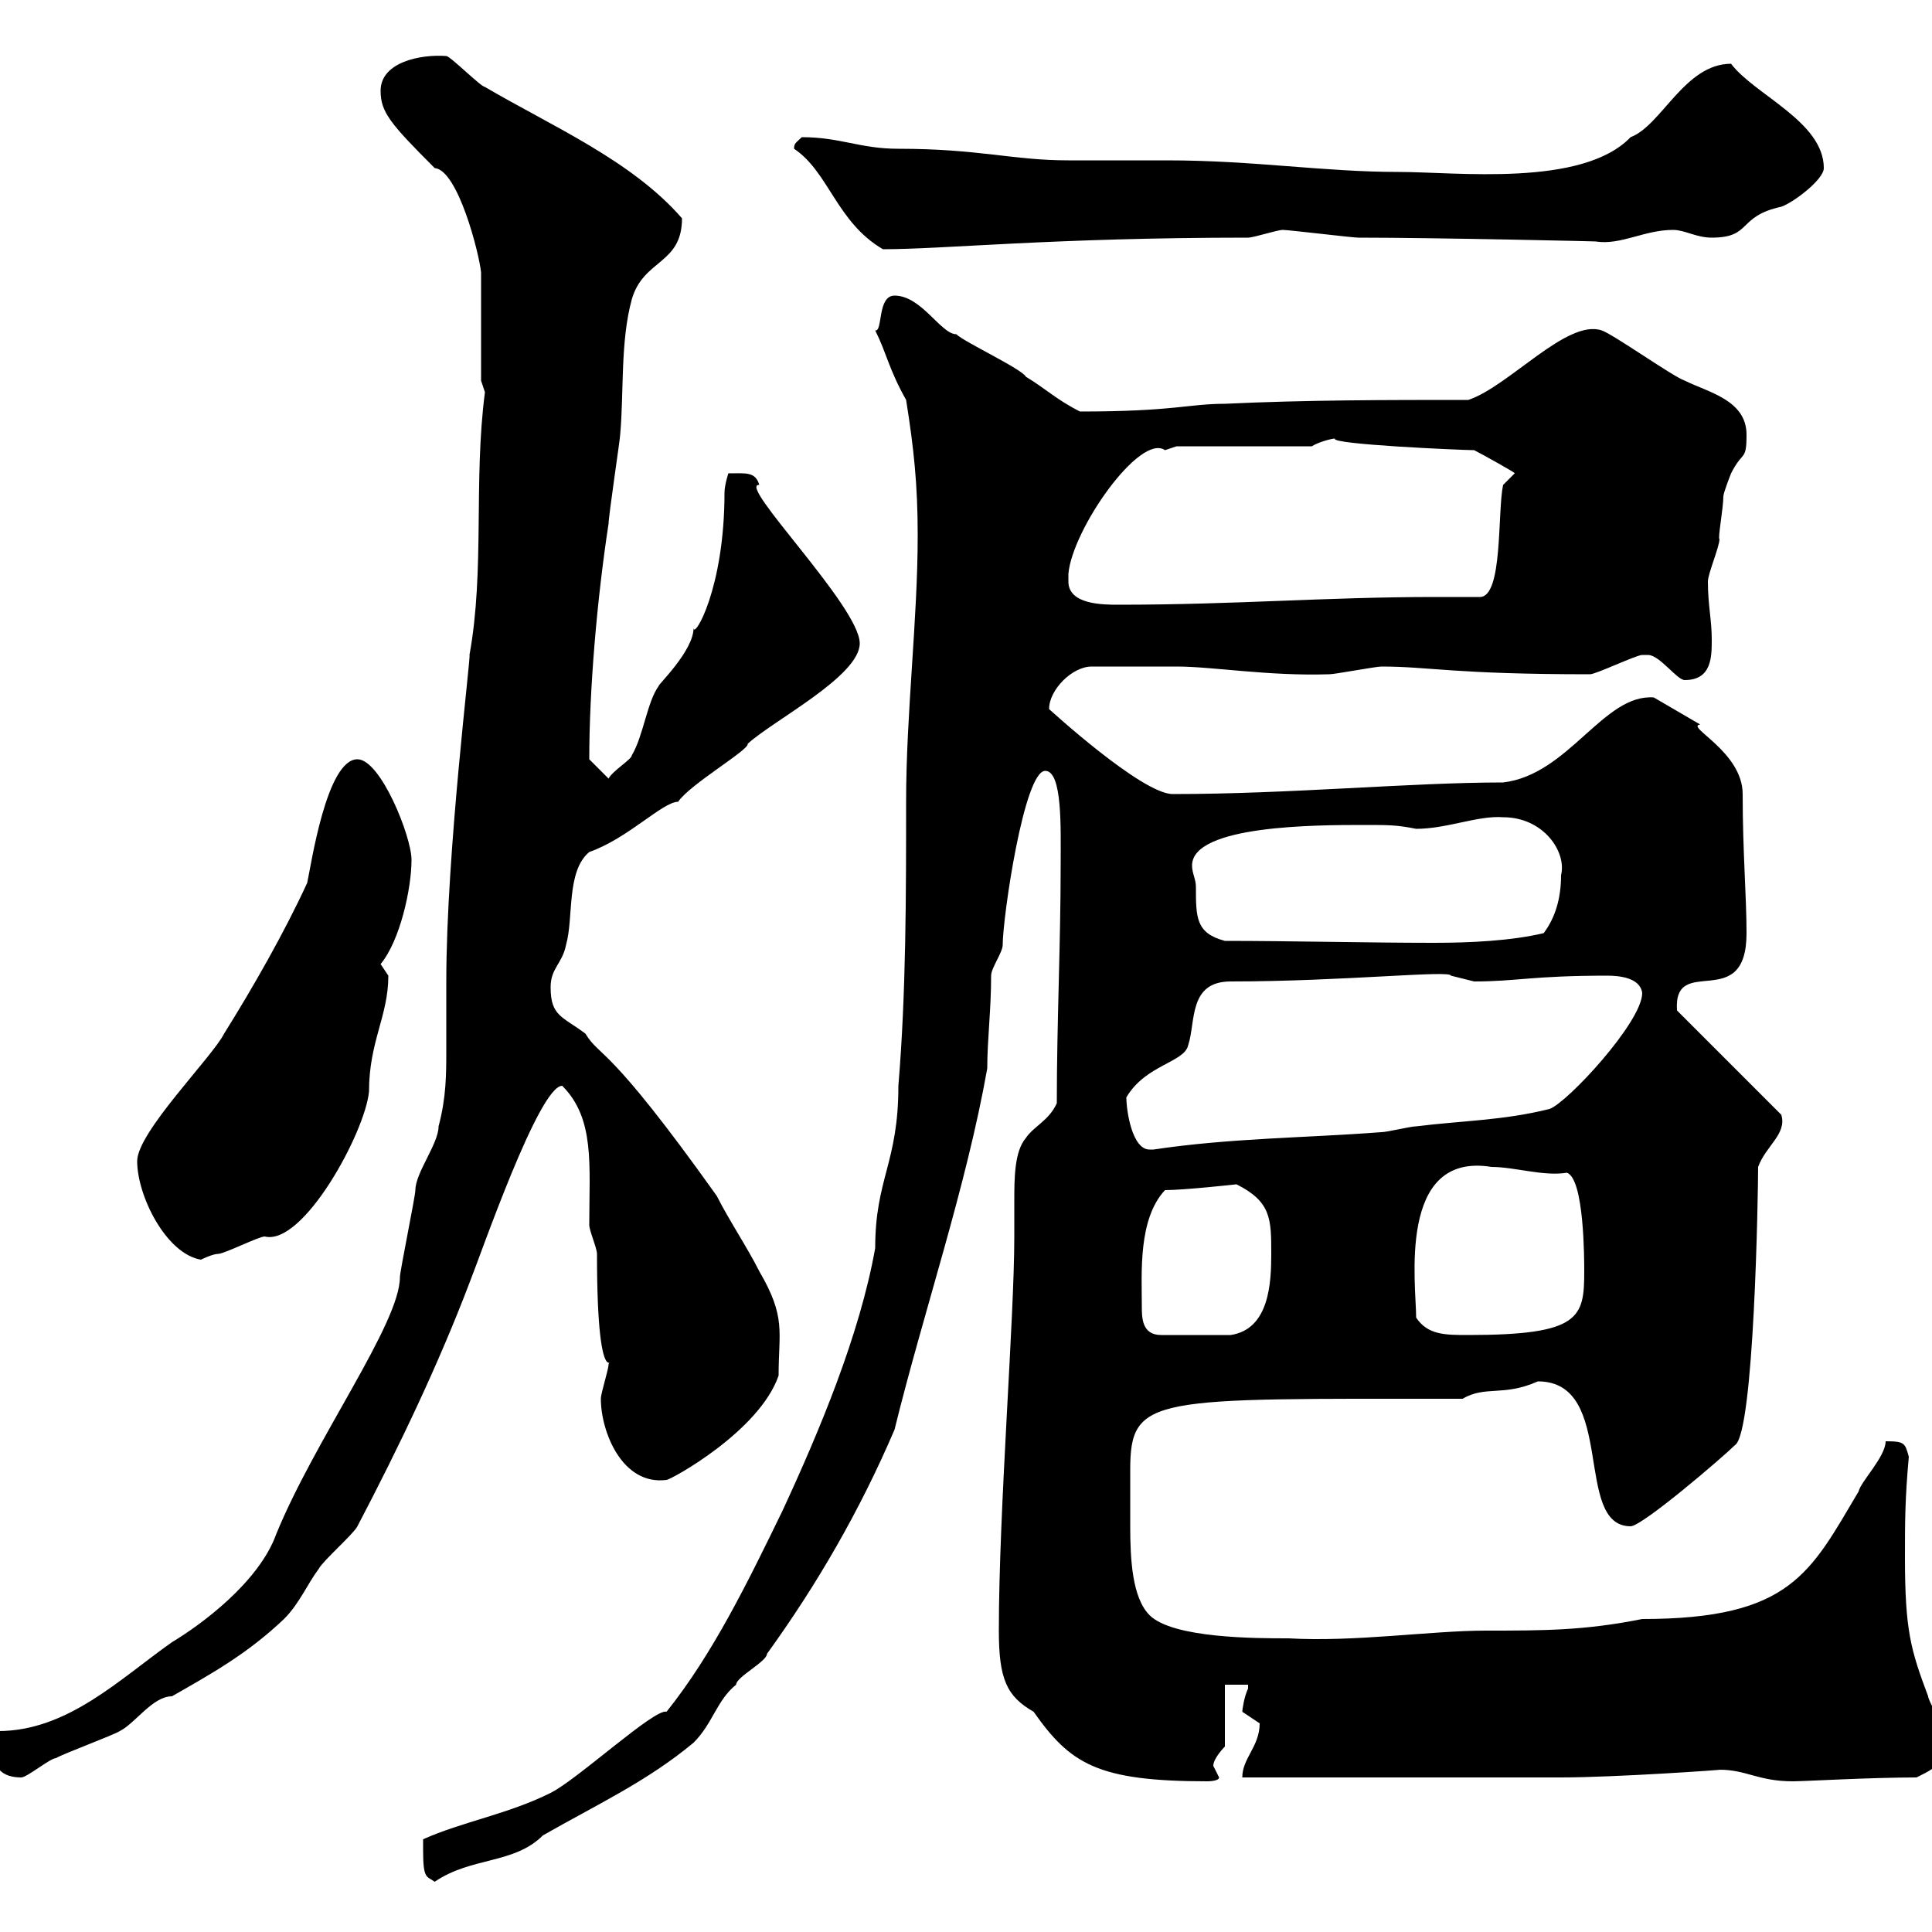 <svg xmlns="http://www.w3.org/2000/svg" xmlns:xlink="http://www.w3.org/1999/xlink" width="300" height="300"><path d="M65.70 287.40C65.70 291.90 66.30 291.30 67.50 292.20C73.20 288.30 79.80 289.50 84.30 285C92.70 280.20 100.50 276.60 107.70 270.60C110.70 267.60 111.30 264 114.30 261.60C114.30 260.40 119.10 258 119.10 256.80C126.90 246 133.50 234.60 138.90 222C143.40 203.70 150 184.50 153.30 165.90C153.30 161.40 153.90 156.90 153.90 151.50C153.90 150.30 155.70 147.90 155.70 146.70C155.70 142.50 159 119.70 162.30 119.70C165 119.70 164.70 128.70 164.70 134.10C164.70 146.70 164.10 158.70 164.10 171.30C162.90 174 160.50 174.90 159.30 176.70C157.50 178.80 157.50 183 157.50 186.60C157.50 188.70 157.50 190.50 157.50 192C157.50 204.90 155.10 234.30 155.10 253.20C155.10 260.70 156.30 263.40 160.50 265.80C166.20 273.90 170.40 276.60 187.50 276.60C187.50 276.60 189.30 276.60 189.30 276C189.30 276 188.40 274.20 188.40 274.20C188.40 273 190.20 271.20 190.20 271.20L190.20 261.60L193.80 261.60C193.80 261.60 193.80 262.20 193.80 262.20C193.20 263.40 192.90 265.50 192.90 265.80C192.90 265.80 195.60 267.60 195.60 267.60C195.60 271.20 192.90 273 192.90 276C200.10 276 235.20 276 242.40 276C250.80 276 267.90 274.80 267 274.80C271.20 274.80 273 276.60 278.40 276.60C280.20 276.60 290.40 276 297.60 276C301.80 273.90 301.20 274.20 301.20 267.60C301.20 267 299.40 264 299.40 263.40C296.70 256.20 295.80 253.20 295.80 241.80C295.80 236.40 295.80 232.80 296.40 226.20C295.80 224.10 295.80 223.80 292.80 223.80C292.80 226.20 288.90 230.10 288.60 231.60C281.10 244.20 278.10 251.40 255 251.40C246 253.20 239.70 253.20 230.70 253.20C222.30 253.20 210.30 255 200.10 254.40C195 254.40 182.10 254.40 178.50 250.80C175.80 248.10 175.50 242.10 175.50 237C175.50 234.90 175.50 233.10 175.50 231.60C175.50 231 175.50 229.80 175.50 228.30C175.50 216.60 178.80 217.20 227.10 217.20C230.70 215.10 233.40 216.90 238.80 214.50C251.10 214.50 244.20 237 253.20 237C255 237 267.60 226.20 269.40 224.40C272.40 222.60 273 185.10 273 181.20C274.20 177.90 277.50 176.10 276.60 173.10L260.40 156.90C259.80 147.90 271.20 157.50 271.20 144.90C271.20 139.20 270.60 132.30 270.60 123.30C270.60 116.70 261.60 112.80 264 112.50L256.80 108.30C249 107.70 243.60 120.30 233.40 121.50C219 121.50 200.40 123.30 182.10 123.30C177.30 123.30 162.90 110.10 162.90 110.10C162.90 107.10 166.50 103.50 169.50 103.50L182.70 103.50C188.40 103.50 196.80 105 206.40 104.70C207.30 104.70 213.60 103.50 214.50 103.50C222 103.50 225.60 104.70 246.90 104.70C247.80 104.70 254.10 101.70 255 101.70C255 101.70 255 101.70 255.90 101.70C257.70 101.70 260.40 105.60 261.60 105.60C265.80 105.60 265.80 102 265.80 99.30C265.80 96.30 265.20 93.90 265.20 90.30C265.20 89.10 267 84.90 267 83.70C266.70 83.70 267.60 78.90 267.60 77.10C267.60 76.50 268.80 73.50 268.80 73.50C270.60 69.90 271.20 71.70 271.20 67.50C271.20 62.10 265.20 60.90 261.60 59.10C259.80 58.50 250.50 51.90 248.70 51.30C243.30 49.50 234.30 60 228 62.10C215.40 62.10 202.80 62.10 190.20 62.70C184.50 62.70 182.40 63.90 167.70 63.90C164.10 62.10 162.30 60.30 159.30 58.50C158.70 57.30 149.70 53.10 148.50 51.90C146.10 51.90 143.10 45.90 138.90 45.90C136.20 45.90 137.10 51.60 135.90 51.30C137.70 54.90 138 57.30 140.70 62.10C141.90 69.60 142.50 75.30 142.50 83.10C142.50 96.30 140.70 110.70 140.70 124.50C140.70 138.90 140.70 154.20 139.50 168.60C139.50 180.60 135.90 183 135.90 193.80C133.50 207.30 127.20 222.30 121.50 234.60C116.10 245.70 110.70 256.80 103.50 265.80C101.70 265.20 89.70 276.30 85.50 278.40C78.90 281.70 71.70 282.90 65.70 285.60C65.70 285.60 65.70 287.40 65.70 287.40ZM-1.20 271.20C-1.20 274.50 0.30 276 3.30 276C4.20 276 7.80 273 8.70 273C9.60 272.40 17.70 269.40 18.60 268.80C21 267.60 23.70 263.40 26.70 263.40C33 259.80 38.40 256.80 44.10 251.40C46.50 249 47.70 246 49.50 243.60C50.10 242.40 54.90 238.20 55.50 237C62.10 224.40 68.10 211.80 72.90 199.20C74.70 194.70 83.70 168.60 87.30 168.60C92.40 173.70 91.50 180.90 91.50 190.20C91.50 191.10 92.70 193.80 92.70 194.70C92.70 219 96 209.10 94.50 211.80C94.50 212.70 93.30 216.30 93.30 217.20C93.30 222.30 96.60 230.70 103.50 229.80C104.10 229.80 117.90 222.30 120.90 213.60C120.90 206.70 122.10 204.60 117.90 197.40C116.10 193.80 113.10 189.30 111.30 185.70C94.20 161.70 93.30 164.40 90.90 160.50C87.30 157.80 85.50 157.80 85.50 153.30C85.50 150.30 87.30 149.70 87.90 146.70C89.10 142.50 87.90 135.30 91.50 132.30C97.50 130.20 102.90 124.50 105.30 124.50C107.10 121.80 116.40 116.40 116.10 115.50C120 111.90 133.50 105 133.50 99.90C133.50 94.20 114.30 75 117.90 75.30C117.30 73.20 115.80 73.50 113.10 73.50C113.10 73.50 112.50 75.30 112.50 76.50C112.50 91.50 107.70 99.30 107.70 97.50C107.70 101.10 102 106.50 102.30 106.50C100.50 108.90 99.90 114.30 98.10 117.30C98.10 117.90 95.10 119.70 94.50 120.90L91.50 117.90C91.50 107.10 92.70 93 94.50 81.30C94.50 80.10 96.30 68.10 96.30 67.50C96.90 60.90 96.30 53.10 98.10 46.50C99.90 40.20 105.90 41.10 105.90 33.90C98.10 24.90 85.50 19.50 75.30 13.50C74.70 13.50 69.90 8.70 69.30 8.70C65.40 8.40 59.10 9.60 59.10 14.10C59.10 17.40 60.60 19.20 67.50 26.10C71.10 26.40 74.40 39.30 74.70 42.30C74.70 44.70 74.70 56.70 74.70 59.10L75.30 60.90C73.50 74.70 75.30 88.50 72.90 101.70C73.20 101.40 69.30 132.30 69.30 152.40C69.30 156.30 69.30 159.60 69.30 162.90C69.30 166.80 69.30 170.40 68.10 174.90C68.10 177.60 64.50 182.10 64.50 184.80C64.50 185.70 62.10 197.40 62.10 198.30C62.10 205.50 48.90 223.50 42.90 238.20C40.20 245.70 31.20 252.30 26.70 255C18.60 260.70 10.50 268.80-0.30 268.80C-1.20 269.40-1.20 270.60-1.20 271.20ZM177.30 202.80C177.30 197.70 176.70 189.30 180.90 184.80C183.90 184.80 192 183.90 192 183.90C197.40 186.60 197.40 189.30 197.40 194.70C197.40 199.20 197.10 206.40 191.10 207.30L180.30 207.30C177.30 207.30 177.30 204.60 177.30 202.80ZM219.90 204.60C219.90 199.50 216.90 178.80 231.60 181.20C235.20 181.20 239.70 182.70 243.30 182.10C246 183 246 195.60 246 197.40C246 204.60 245.40 207.30 228 207.30C224.40 207.30 221.70 207.30 219.90 204.60ZM21.30 180.30C21.30 185.70 25.80 194.70 31.20 195.60C31.20 195.60 33 194.70 33.90 194.70C34.80 194.70 40.20 192 41.10 192C47.10 193.50 56.70 175.80 57.30 169.50C57.30 161.70 60.30 157.80 60.30 151.50C60.30 151.50 59.10 149.70 59.10 149.70C62.10 146.10 63.90 138 63.90 133.50C63.90 129.90 59.10 117.90 55.50 117.90C50.70 117.90 48.30 134.40 47.70 137.10C44.10 144.90 39.30 153.30 34.80 160.50C33 164.10 21.30 175.80 21.30 180.30ZM174.90 170.40C177.90 165.30 183.90 165 184.50 162.30C185.70 158.70 184.50 152.40 191.10 152.40C208.50 152.40 225.30 150.60 225.30 151.50C225.30 151.50 228.90 152.40 228.90 152.40C235.50 152.40 237.90 151.50 249.60 151.50C251.40 151.50 254.70 151.80 255 154.20C255 158.70 243.30 171.30 240.60 172.20C233.40 174 227.10 174 219.90 174.90C219 174.90 215.40 175.80 214.50 175.80C202.80 176.70 191.10 176.70 179.10 178.50C179.10 178.50 179.10 178.50 178.50 178.50C175.80 178.50 174.90 172.50 174.90 170.40ZM185.70 137.70C185.70 136.50 185.10 135.60 185.10 134.40C185.10 128.10 204.60 128.10 211.80 128.10C215.70 128.10 216.90 128.10 219.90 128.70C224.70 128.70 229.50 126.60 233.40 126.90C239.70 126.90 243.30 132.30 242.40 135.90C242.40 139.50 241.50 142.50 239.70 144.90C234.60 146.10 228.30 146.40 222.60 146.40C212.70 146.40 200.40 146.10 190.20 146.10C185.70 144.90 185.70 142.50 185.70 137.70ZM165.90 89.10C166.50 82.20 177 67.20 180.90 69.90C180.90 69.90 182.70 69.30 182.70 69.30L203.70 69.30C204.60 68.70 206.70 68.10 207.30 68.10C206.40 69 227.10 69.90 228.90 69.90C230.10 70.50 235.50 73.50 235.20 73.50L233.40 75.30C232.50 79.50 233.40 92.70 229.80 92.70C227.70 92.70 225.30 92.70 222.90 92.70C205.80 92.70 192 93.90 173.70 93.90C171.30 93.90 165.90 93.90 165.90 90.30C165.90 89.70 165.90 89.40 165.90 89.10ZM123.30 23.10C128.70 26.70 129.90 34.50 137.10 38.70C146.70 38.70 163.50 36.90 193.80 36.90C194.70 36.90 198.30 35.70 199.20 35.70C200.10 35.70 210 36.90 210.90 36.90C222.90 36.90 249.30 37.50 247.80 37.50C251.70 38.10 255.30 35.70 259.80 35.70C261.60 35.70 263.40 36.90 265.80 36.90C272.10 36.90 269.70 33.60 276.60 32.10C278.40 31.50 283.20 27.90 283.20 26.10C283.20 18.90 272.40 14.70 268.80 9.90C261.60 9.90 258 19.50 253.20 21.30C245.70 29.10 226.20 26.70 217.20 26.70C205.50 26.70 194.70 24.90 181.20 24.90C176.10 24.90 170.70 24.90 165.90 24.90C157.20 24.90 152.10 23.10 139.50 23.10C133.50 23.10 130.50 21.30 124.50 21.30C123.60 22.20 123.30 22.20 123.30 23.10Z"/></svg>